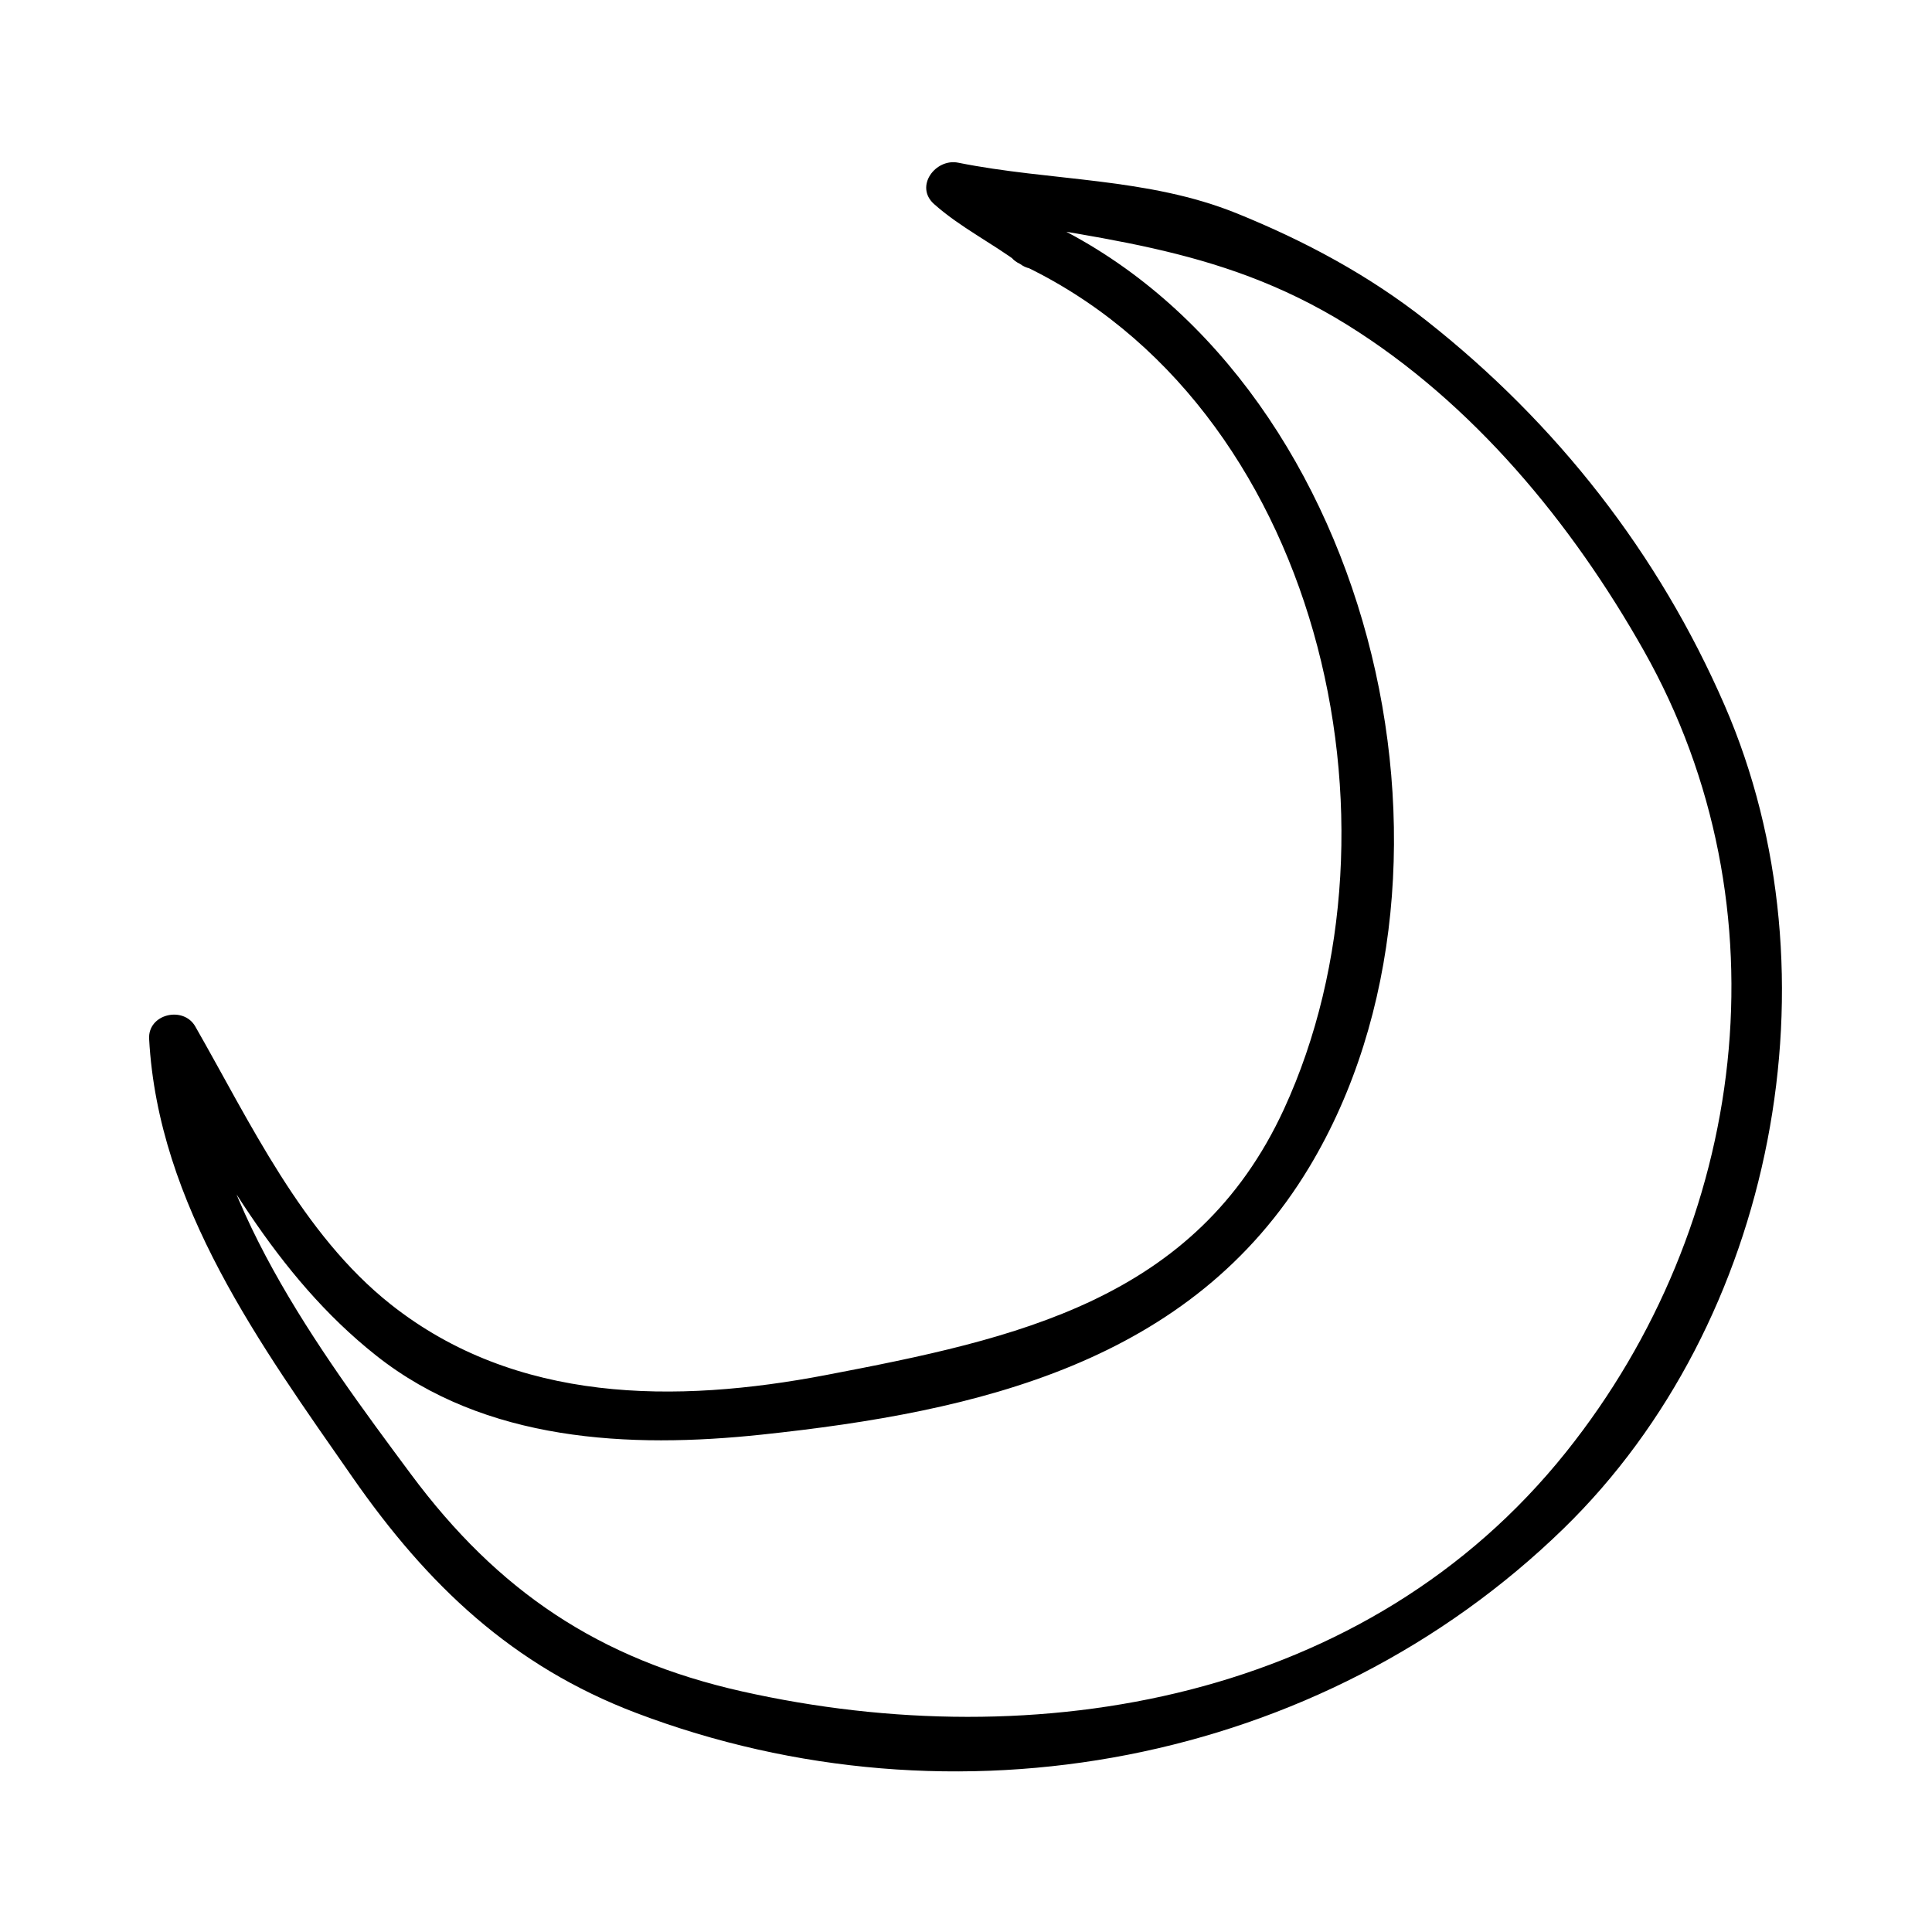 <?xml version="1.0" encoding="UTF-8"?>
<!-- Uploaded to: ICON Repo, www.iconrepo.com, Generator: ICON Repo Mixer Tools -->
<svg fill="#000000" width="800px" height="800px" version="1.1" viewBox="144 144 512 512" xmlns="http://www.w3.org/2000/svg">
 <path d="m414.3 213.93c79.207 37.012 104.82 148.33 69.961 224.01-23.355 50.691-71.105 60.844-121.29 70.445-39.906 7.637-82.262 7.551-115.43-18.719-23.469-18.59-37.238-48.219-51.797-73.656-3.148-5.5-12.578-3.32-12.223 3.312 2.379 43.977 29.559 81.215 53.918 116.21 19.863 28.535 42.355 49.973 75.211 62.441 84.156 31.934 181.28 13.84 245.71-48.887 56.09-54.605 73.715-146.77 42.688-218.15-17.52-40.301-44.531-74.754-79.004-101.94-15.297-12.066-32.285-21.164-50.281-28.449-23.672-9.582-49.176-8.48-73.844-13.43-5.984-1.203-11.645 6.269-6.383 10.965 6.875 6.125 15.355 10.309 22.762 15.848 6.773 5.082 13.305-6.32 6.621-11.324-6.387-4.785-14.176-8.523-20.109-13.812-2.125 3.652-4.258 7.309-6.383 10.965 38.75 7.766 71.918 8.766 106.64 30.359 33.297 20.703 59.508 52.543 78.574 86.336 38.398 68.055 27.512 152.12-20.582 212.32-52.609 65.844-140.25 81.016-218.43 63.465-37.938-8.516-64.734-26.617-87.715-57.543-24.684-33.203-53.98-72.883-56.281-115.38-4.074 1.102-8.148 2.211-12.223 3.312 16.742 29.258 32.371 59.301 59.262 80.598 28.891 22.883 67.145 24.695 102.24 20.961 57.113-6.07 113.87-18.98 145.08-70.922 48.098-80.047 16.152-210.38-70.078-250.66-7.617-3.555-14.281 7.758-6.617 11.328z"/>
</svg>
